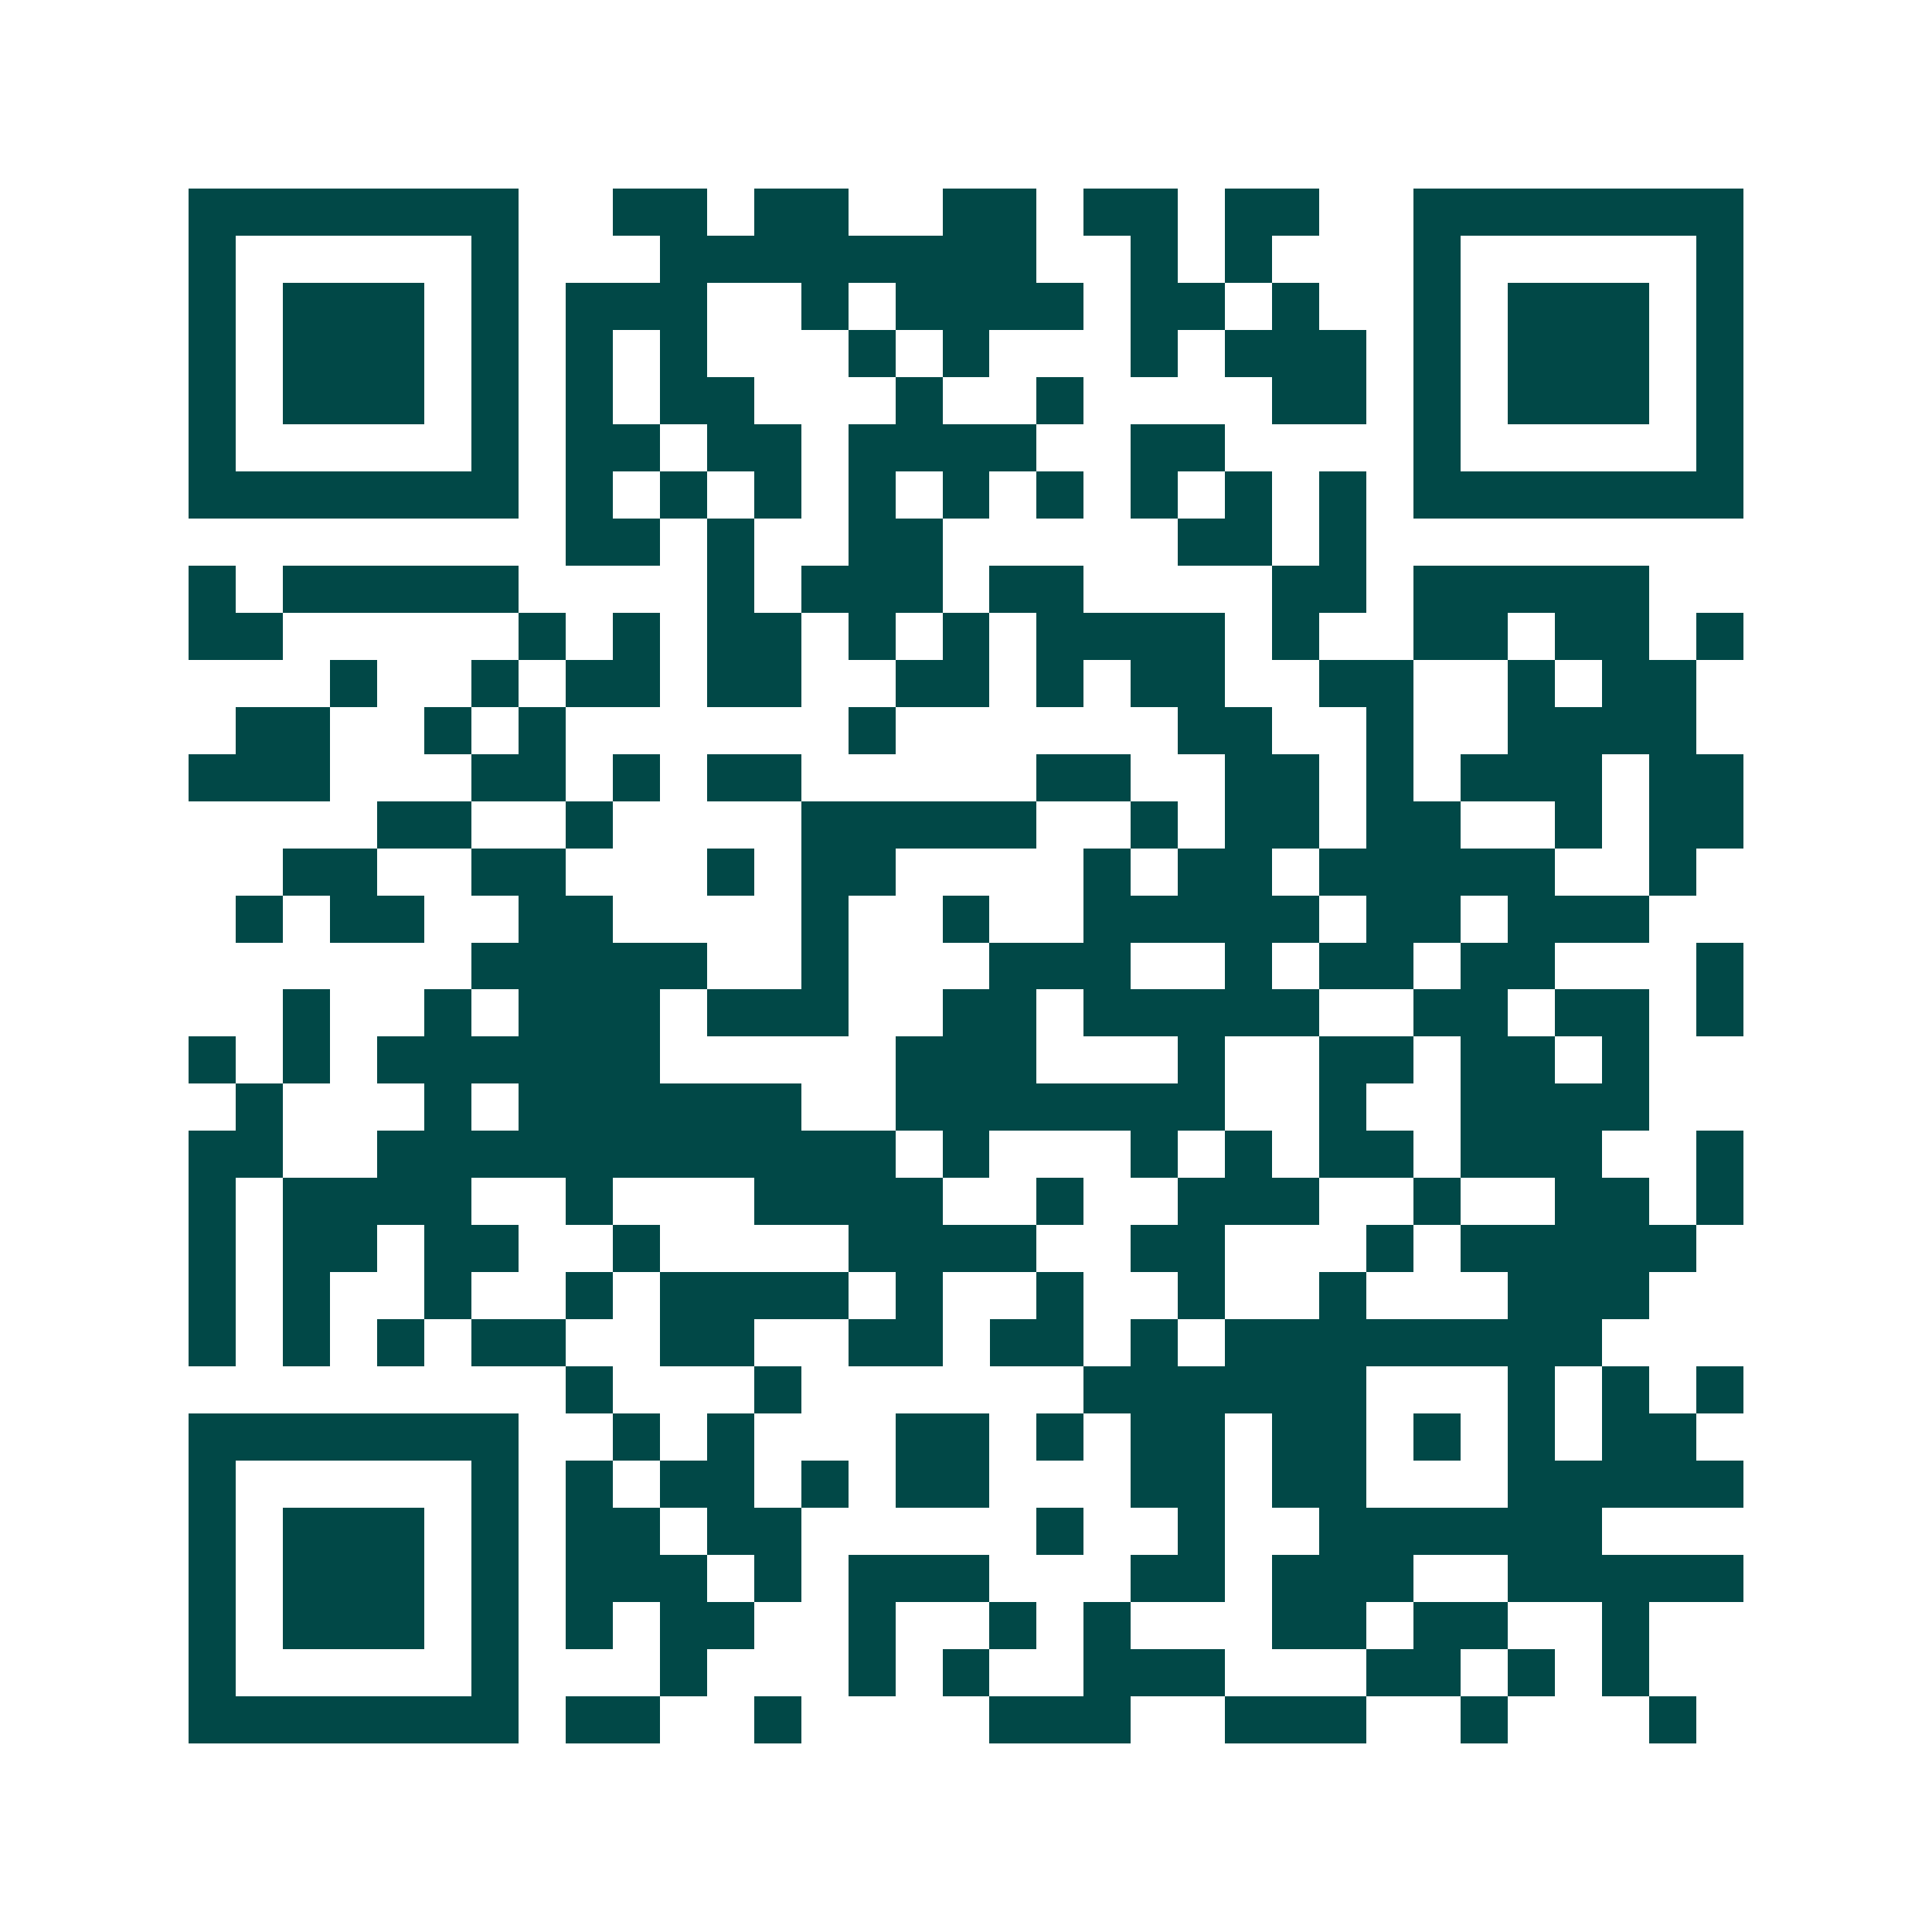 <svg xmlns="http://www.w3.org/2000/svg" width="200" height="200" viewBox="0 0 41 41" shape-rendering="crispEdges"><path fill="#ffffff" d="M0 0h41v41H0z"/><path stroke="#014847" d="M4 4.5h7m2 0h2m1 0h2m2 0h2m1 0h2m1 0h2m2 0h7M4 5.5h1m5 0h1m3 0h8m2 0h1m1 0h1m3 0h1m5 0h1M4 6.5h1m1 0h3m1 0h1m1 0h3m2 0h1m1 0h4m1 0h2m1 0h1m2 0h1m1 0h3m1 0h1M4 7.5h1m1 0h3m1 0h1m1 0h1m1 0h1m3 0h1m1 0h1m3 0h1m1 0h3m1 0h1m1 0h3m1 0h1M4 8.5h1m1 0h3m1 0h1m1 0h1m1 0h2m3 0h1m2 0h1m4 0h2m1 0h1m1 0h3m1 0h1M4 9.5h1m5 0h1m1 0h2m1 0h2m1 0h4m2 0h2m4 0h1m5 0h1M4 10.5h7m1 0h1m1 0h1m1 0h1m1 0h1m1 0h1m1 0h1m1 0h1m1 0h1m1 0h1m1 0h7M12 11.5h2m1 0h1m2 0h2m5 0h2m1 0h1M4 12.5h1m1 0h5m4 0h1m1 0h3m1 0h2m4 0h2m1 0h5M4 13.5h2m5 0h1m1 0h1m1 0h2m1 0h1m1 0h1m1 0h4m1 0h1m2 0h2m1 0h2m1 0h1M7 14.5h1m2 0h1m1 0h2m1 0h2m2 0h2m1 0h1m1 0h2m2 0h2m2 0h1m1 0h2M5 15.5h2m2 0h1m1 0h1m6 0h1m6 0h2m2 0h1m2 0h4M4 16.5h3m3 0h2m1 0h1m1 0h2m5 0h2m2 0h2m1 0h1m1 0h3m1 0h2M8 17.5h2m2 0h1m4 0h5m2 0h1m1 0h2m1 0h2m2 0h1m1 0h2M6 18.5h2m2 0h2m3 0h1m1 0h2m4 0h1m1 0h2m1 0h5m2 0h1M5 19.5h1m1 0h2m2 0h2m4 0h1m2 0h1m2 0h5m1 0h2m1 0h3M10 20.5h5m2 0h1m3 0h3m2 0h1m1 0h2m1 0h2m3 0h1M6 21.5h1m2 0h1m1 0h3m1 0h3m2 0h2m1 0h5m2 0h2m1 0h2m1 0h1M4 22.5h1m1 0h1m1 0h6m5 0h3m3 0h1m2 0h2m1 0h2m1 0h1M5 23.5h1m3 0h1m1 0h6m2 0h7m2 0h1m2 0h4M4 24.5h2m2 0h11m1 0h1m3 0h1m1 0h1m1 0h2m1 0h3m2 0h1M4 25.5h1m1 0h4m2 0h1m3 0h4m2 0h1m2 0h3m2 0h1m2 0h2m1 0h1M4 26.5h1m1 0h2m1 0h2m2 0h1m4 0h4m2 0h2m3 0h1m1 0h5M4 27.5h1m1 0h1m2 0h1m2 0h1m1 0h4m1 0h1m2 0h1m2 0h1m2 0h1m3 0h3M4 28.5h1m1 0h1m1 0h1m1 0h2m2 0h2m2 0h2m1 0h2m1 0h1m1 0h8M12 29.5h1m3 0h1m6 0h6m3 0h1m1 0h1m1 0h1M4 30.5h7m2 0h1m1 0h1m3 0h2m1 0h1m1 0h2m1 0h2m1 0h1m1 0h1m1 0h2M4 31.5h1m5 0h1m1 0h1m1 0h2m1 0h1m1 0h2m3 0h2m1 0h2m3 0h5M4 32.5h1m1 0h3m1 0h1m1 0h2m1 0h2m5 0h1m2 0h1m2 0h6M4 33.5h1m1 0h3m1 0h1m1 0h3m1 0h1m1 0h3m3 0h2m1 0h3m2 0h5M4 34.5h1m1 0h3m1 0h1m1 0h1m1 0h2m2 0h1m2 0h1m1 0h1m3 0h2m1 0h2m2 0h1M4 35.5h1m5 0h1m3 0h1m3 0h1m1 0h1m2 0h3m3 0h2m1 0h1m1 0h1M4 36.5h7m1 0h2m2 0h1m4 0h3m2 0h3m2 0h1m3 0h1"/></svg>
